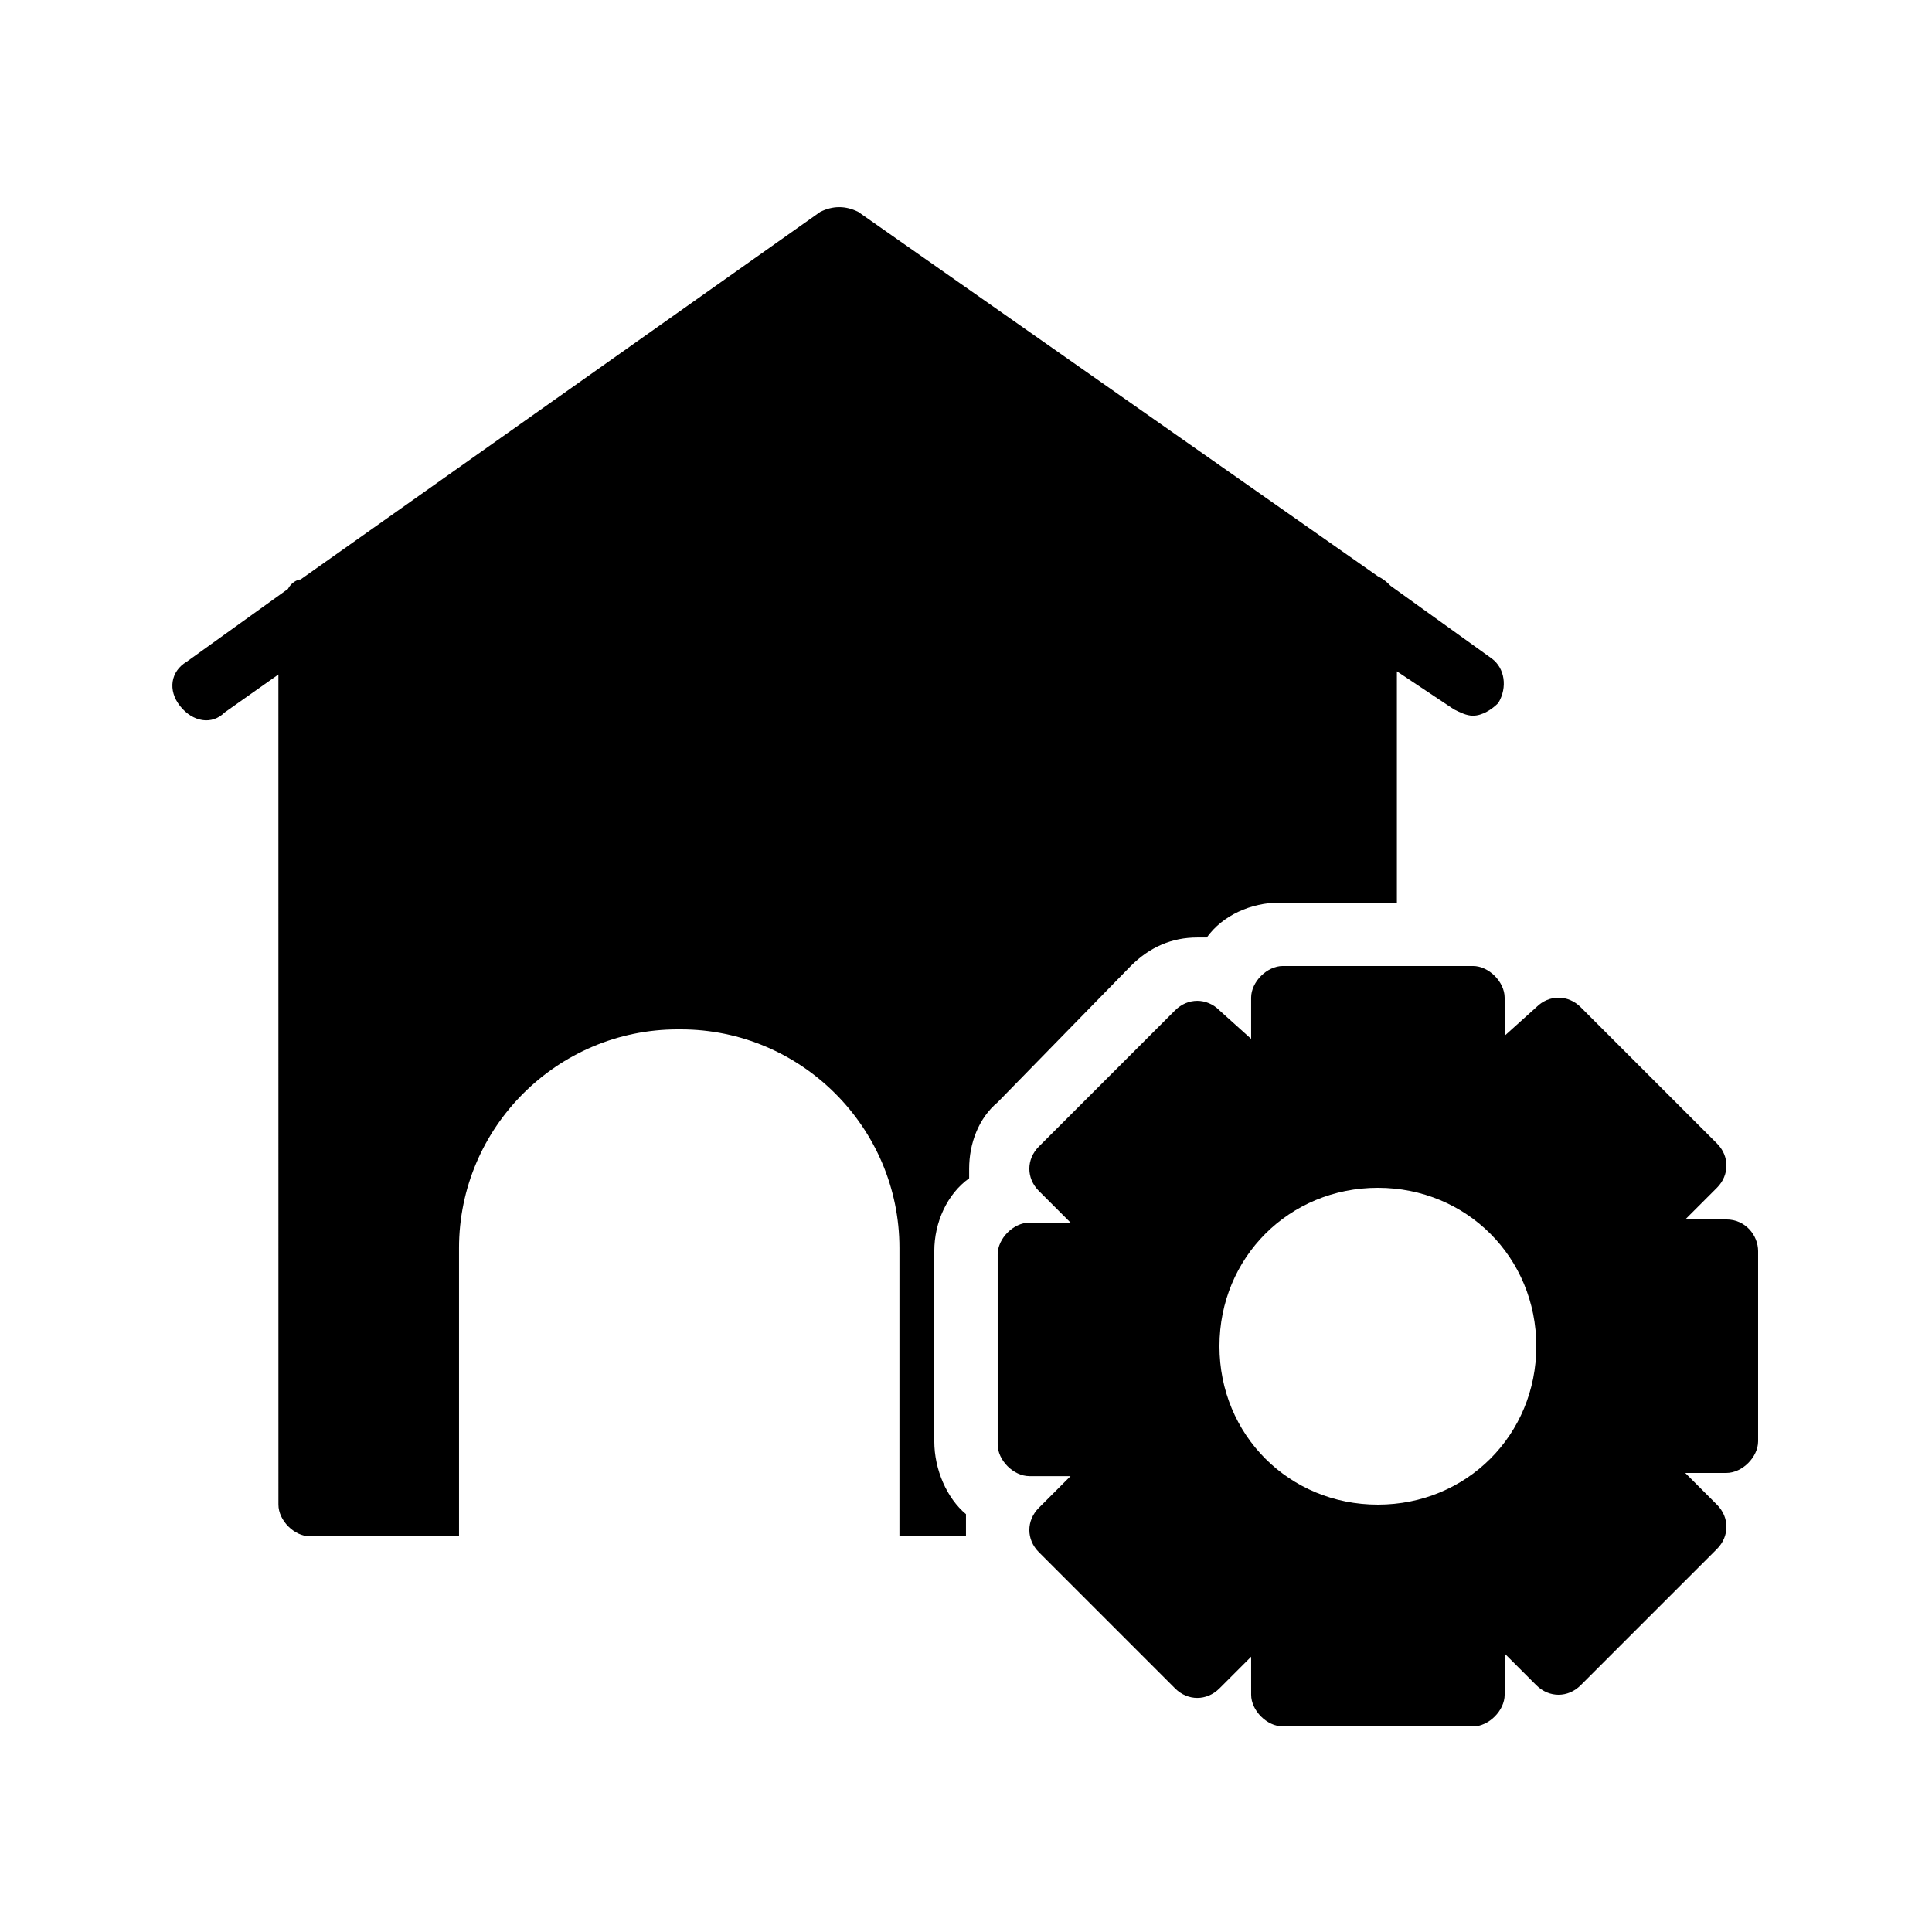 <?xml version="1.0" encoding="UTF-8"?>
<!-- Uploaded to: SVG Repo, www.svgrepo.com, Generator: SVG Repo Mixer Tools -->
<svg fill="#000000" width="800px" height="800px" version="1.1" viewBox="144 144 512 512" xmlns="http://www.w3.org/2000/svg">
 <g>
  <path d="m443.66 400c5.039-5.039 10.914-7.559 17.633-7.559h2.519c4.199-5.879 11.754-9.238 19.312-9.238h31.066v-61.297l15.113 10.078c1.68 0.84 3.359 1.68 5.039 1.68 2.519 0 5.039-1.68 6.719-3.359 2.519-4.199 1.68-9.238-1.68-11.754l-26.871-19.312c-0.84-0.84-1.68-1.68-3.359-2.519l-137.7-96.566c-3.359-1.68-6.719-1.68-10.078 0l-137.71 97.406c-0.84 0-2.519 0.84-3.359 2.519l-26.871 19.312c-4.199 2.519-5.039 7.559-1.68 11.754 3.359 4.199 8.398 5.039 11.754 1.68l14.273-10.078 0.008 220c0 4.199 4.199 8.398 8.398 8.398l39.461-0.004v-76.41c0-31.906 26.031-57.938 57.938-57.938h0.84c31.906 0 57.938 26.031 57.938 57.938v76.41h17.633v-3.359-2.519c-5.035-4.195-8.395-11.754-8.395-19.312v-50.383c0-7.559 3.359-15.113 9.238-19.312v-2.519c0-6.719 2.519-13.434 7.559-17.633z"/>
  <path d="m601.52 467.17h-10.914l8.398-8.398c3.359-3.359 3.359-8.398 0-11.754l-36.105-36.105c-3.359-3.359-8.398-3.359-11.754 0l-8.398 7.559-0.004-10.078c0-4.199-4.199-8.398-8.398-8.398h-50.383c-4.199 0-8.398 4.199-8.398 8.398v10.914l-8.398-7.559c-3.359-3.359-8.398-3.359-11.754 0l-36.105 36.105c-3.359 3.359-3.359 8.398 0 11.754l8.398 8.398-10.914 0.004c-4.199 0-8.398 4.199-8.398 8.398v50.383c0 4.199 4.199 8.398 8.398 8.398h10.914l-8.398 8.398c-3.359 3.359-3.359 8.398 0 11.754l36.105 36.105c3.359 3.359 8.398 3.359 11.754 0l8.398-8.398 0.004 10.074c0 4.199 4.199 8.398 8.398 8.398h50.383c4.199 0 8.398-4.199 8.398-8.398v-10.914l8.398 8.398c3.359 3.359 8.398 3.359 11.754 0l36.105-36.105c3.359-3.359 3.359-8.398 0-11.754l-8.398-8.398 10.914-0.004c4.199 0 8.398-4.199 8.398-8.398v-50.383c-0.004-4.195-3.363-8.395-8.398-8.395zm-92.367 75.574c-23.512 0-41.984-18.473-41.984-41.984s18.473-41.984 41.984-41.984 41.984 18.473 41.984 41.984-18.473 41.984-41.984 41.984z"/>
 </g>
</svg>